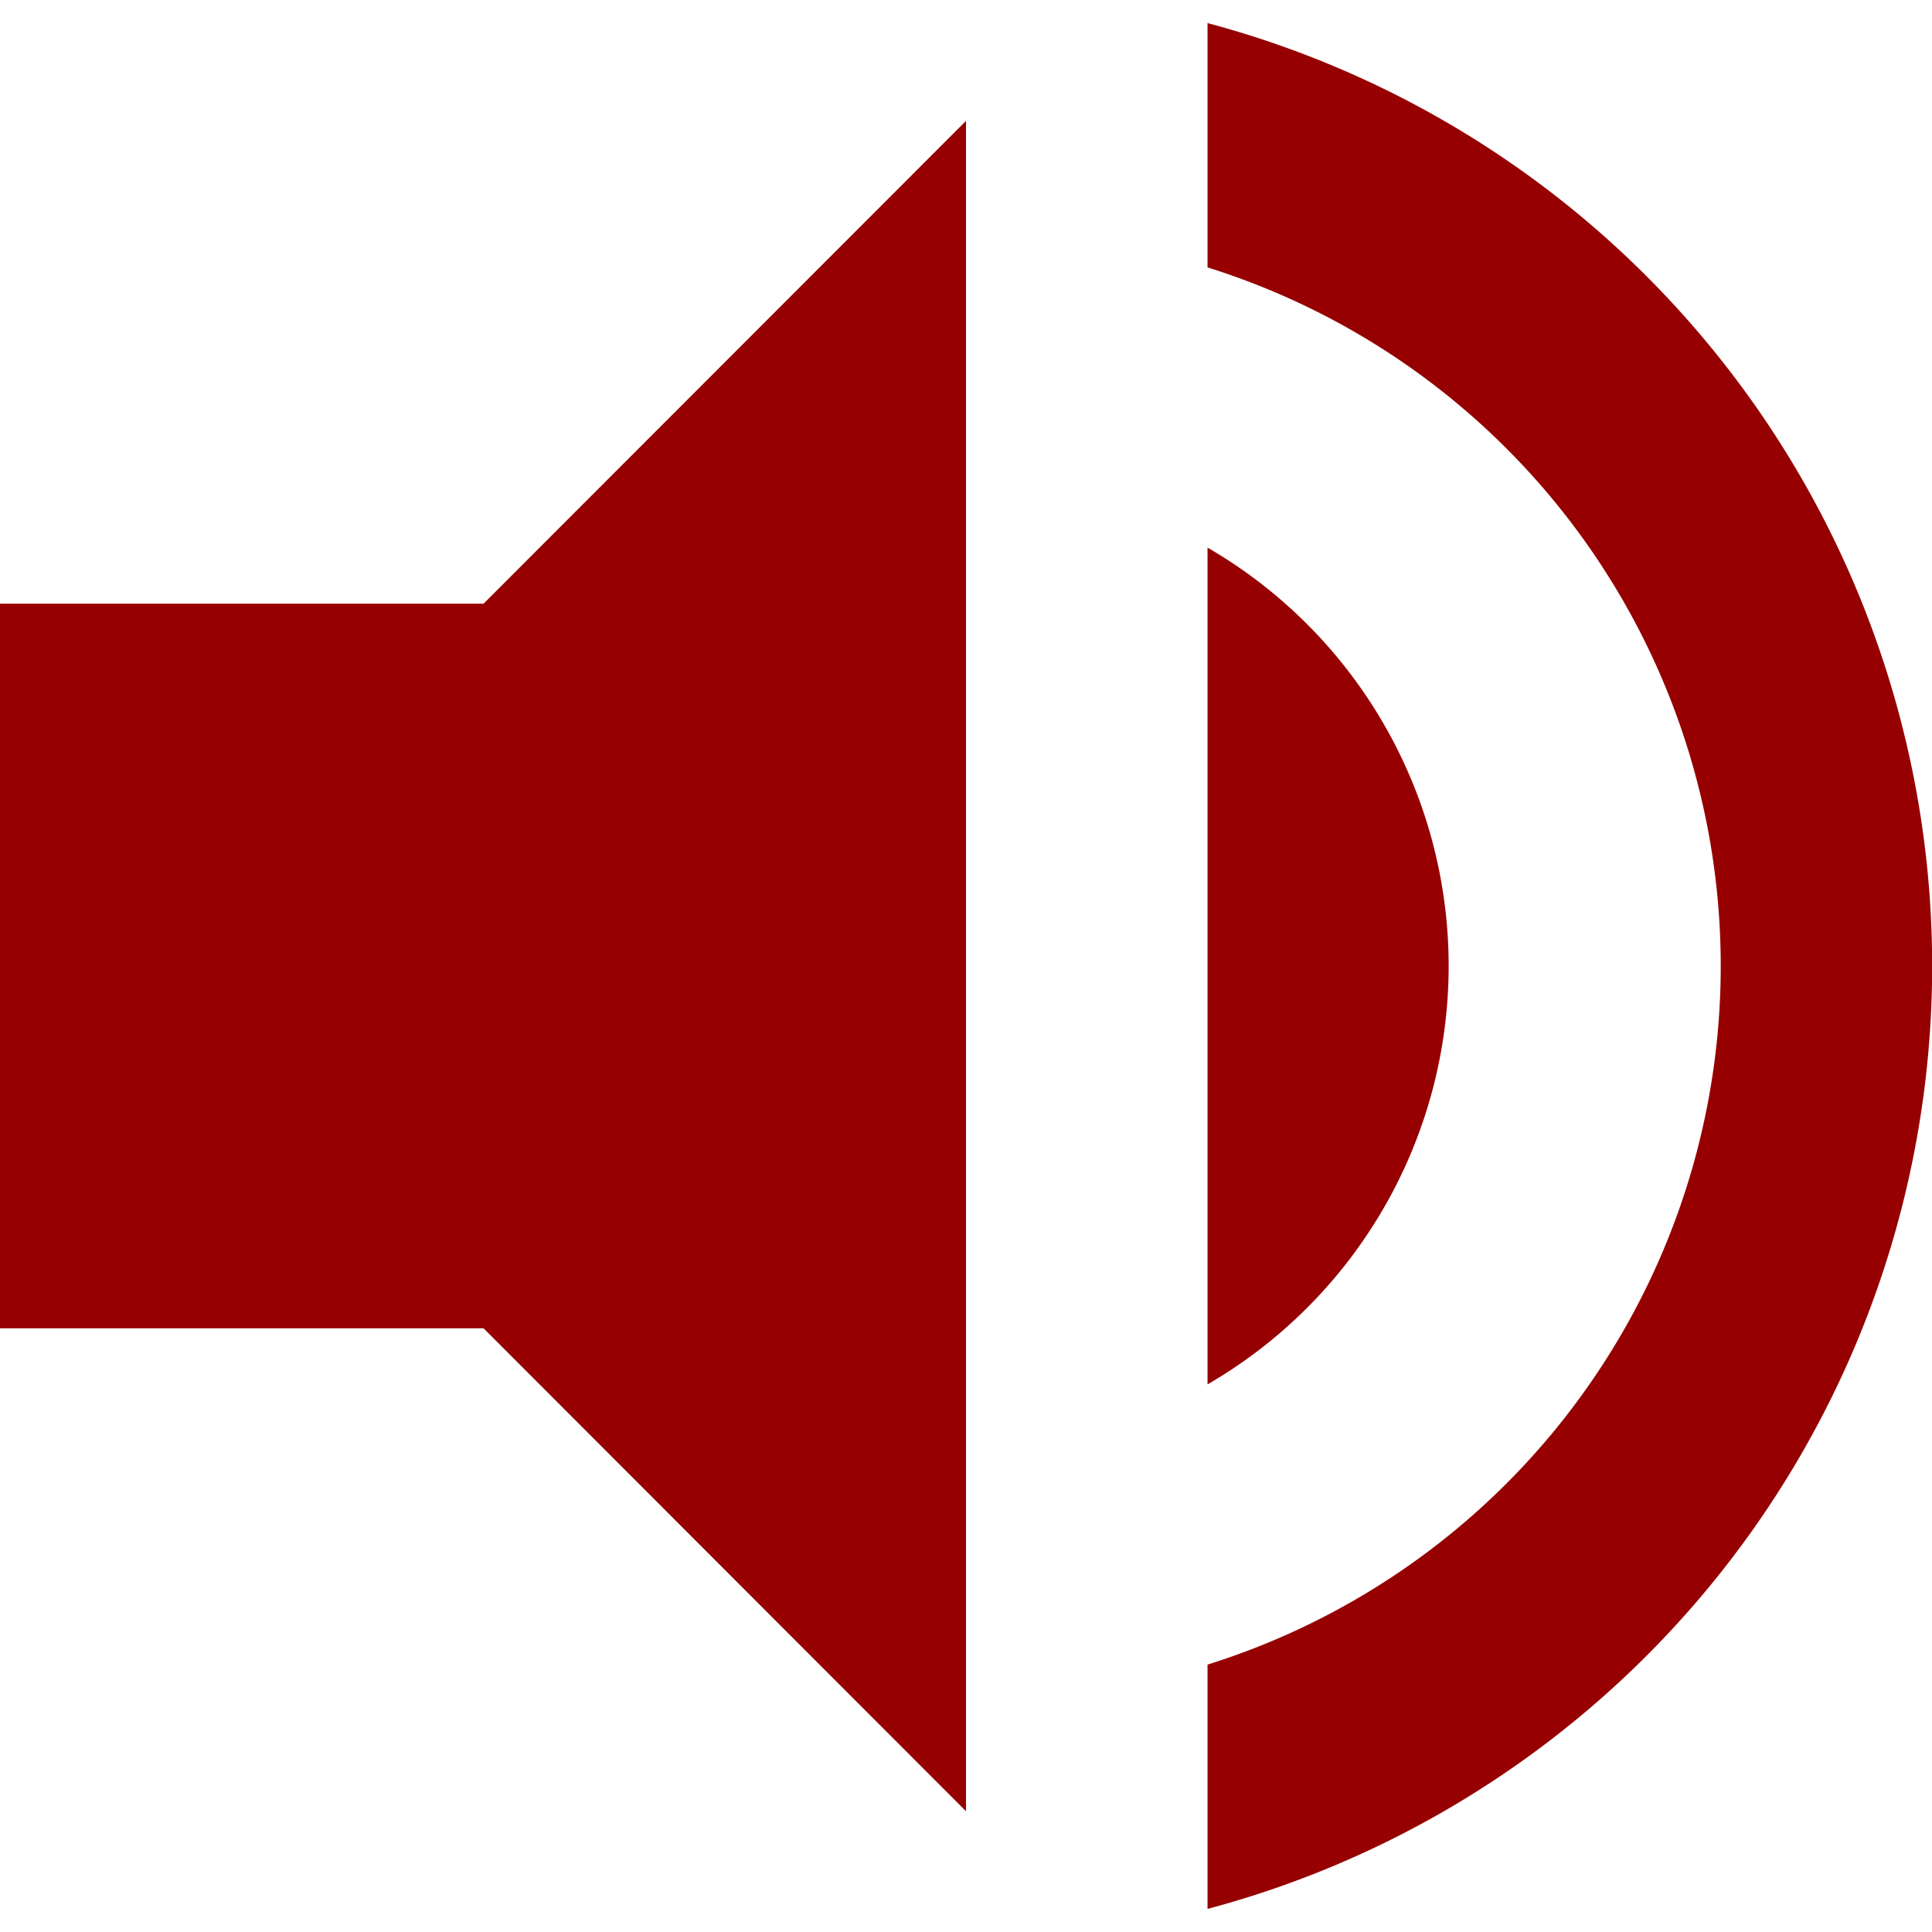<svg xmlns="http://www.w3.org/2000/svg" viewBox="0 0 159.82 159.82"><defs><style>.cls-1{fill:none;}.cls-2{fill:#960000;fill-rule:evenodd;}</style></defs><title>dinle</title><g id="Layer_2" data-name="Layer 2"><g id="Layer_1-2" data-name="Layer 1"><path class="cls-1" d="M0,0H159.82V159.82H0Z"/><path class="cls-2" d="M40,49.94,79.91,10V149.83L40,109.88H0V49.94ZM99.89,45.3a40,40,0,0,1,0,69.22Zm0,112.61V137.7a60.56,60.56,0,0,0,0-115.58V1.91a80.72,80.72,0,0,1,0,156Z"/></g></g></svg>